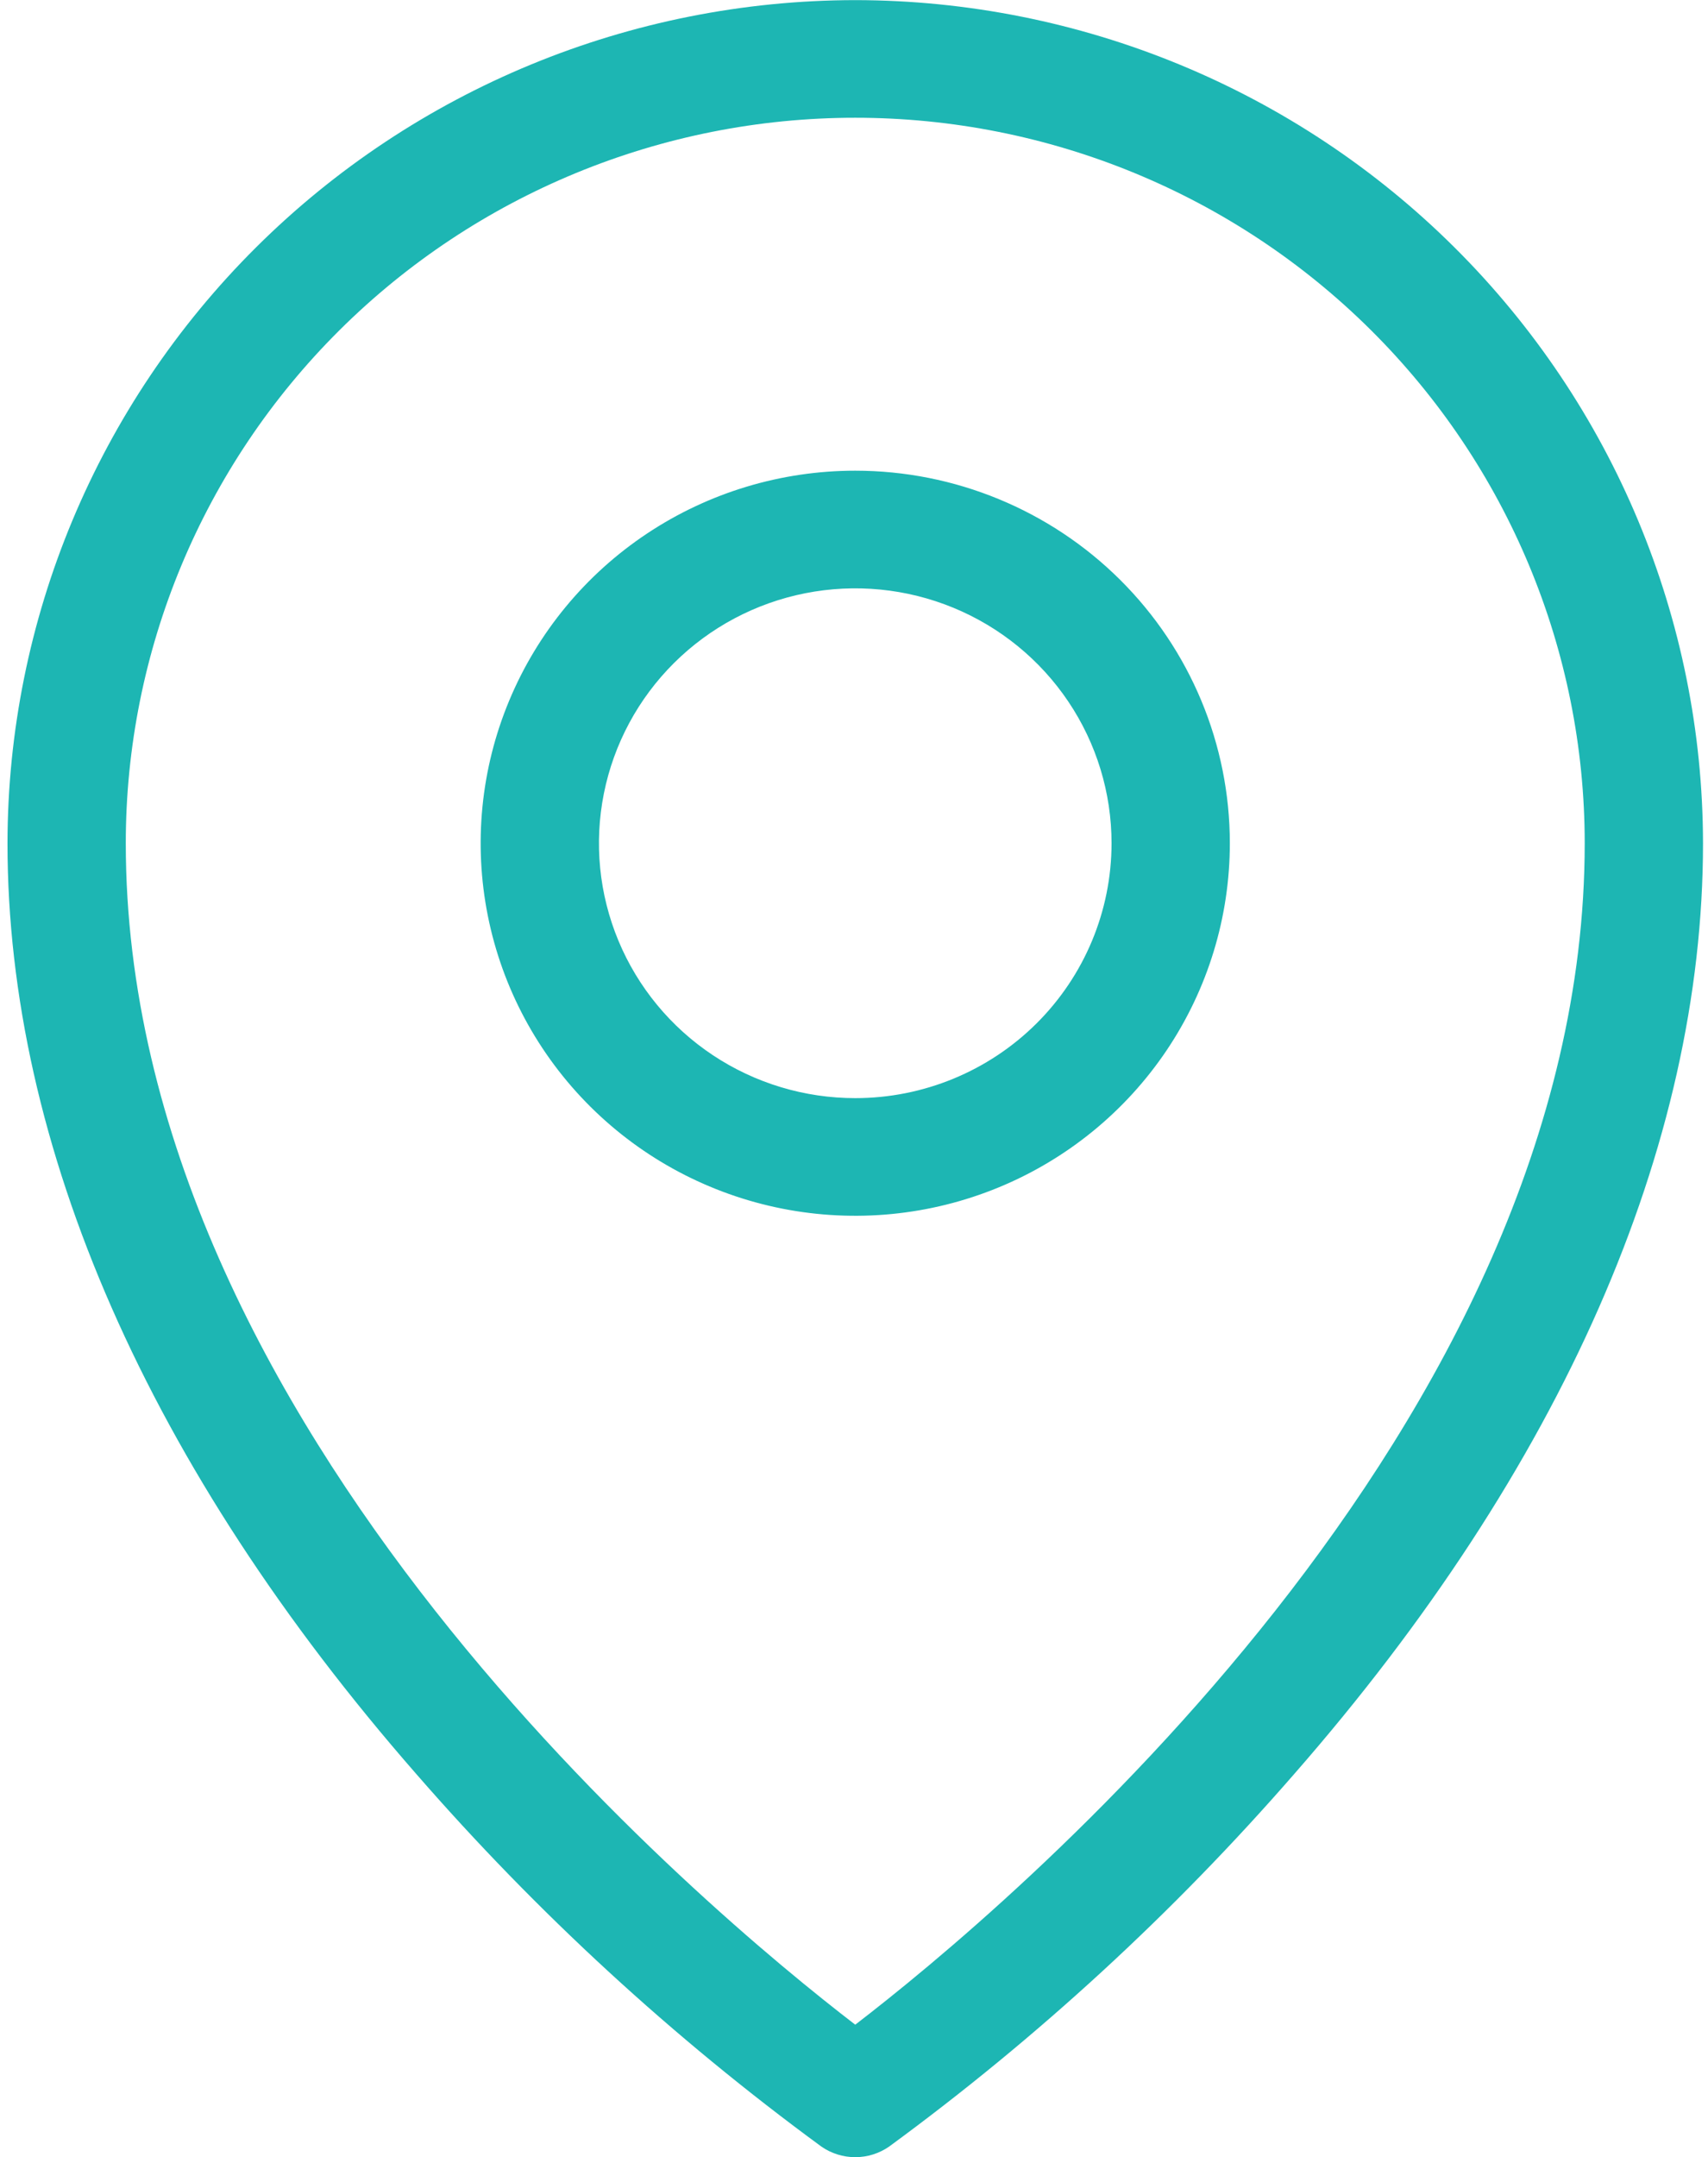<svg xmlns="http://www.w3.org/2000/svg" width="179" height="226" viewBox="0 0 179 226" fill="none"><path id="Vector" d="M89.631 49.31C81.867 49.31 74.276 51.599 67.821 55.888C61.365 60.176 56.333 66.272 53.362 73.403C50.39 80.535 49.613 88.382 51.128 95.953C52.642 103.523 56.381 110.477 61.872 115.936C67.362 121.394 74.357 125.111 81.972 126.617C89.587 128.123 97.481 127.35 104.654 124.396C111.827 121.442 117.959 116.44 122.272 110.021C126.586 103.603 128.888 96.058 128.888 88.339C128.888 77.988 124.752 68.061 117.39 60.742C110.028 53.422 100.043 49.31 89.631 49.31ZM89.631 115.042C84.318 115.042 79.125 113.476 74.708 110.542C70.291 107.607 66.848 103.437 64.815 98.558C62.782 93.678 62.25 88.309 63.287 83.129C64.323 77.949 66.881 73.191 70.638 69.456C74.394 65.722 79.18 63.179 84.391 62.148C89.601 61.118 95.002 61.647 99.91 63.668C104.818 65.689 109.013 69.112 111.964 73.503C114.916 77.894 116.491 83.057 116.491 88.339C116.491 95.421 113.661 102.213 108.624 107.221C103.587 112.229 96.755 115.042 89.631 115.042ZM89.631 0.012C66.076 0.039 43.493 9.353 26.838 25.912C10.182 42.471 0.812 64.921 0.785 88.339C0.785 120.085 15.6 153.803 43.627 185.847C56.278 200.381 70.515 213.471 86.077 224.875C87.119 225.6 88.359 225.989 89.631 225.989C90.902 225.989 92.143 225.6 93.185 224.875C108.747 213.471 122.984 200.381 135.634 185.847C163.662 153.803 178.477 120.116 178.477 88.339C178.449 64.921 169.08 42.471 152.424 25.912C135.768 9.353 113.186 0.039 89.631 0.012ZM89.631 212.109C74.135 200.216 13.182 149.572 13.182 88.339C13.182 68.181 21.237 48.85 35.574 34.597C49.91 20.344 69.355 12.336 89.631 12.336C109.906 12.336 129.351 20.344 143.688 34.597C158.025 48.85 166.079 68.181 166.079 88.339C166.079 149.572 105.127 200.216 89.631 212.109Z" fill="#1DB6B3"></path></svg>